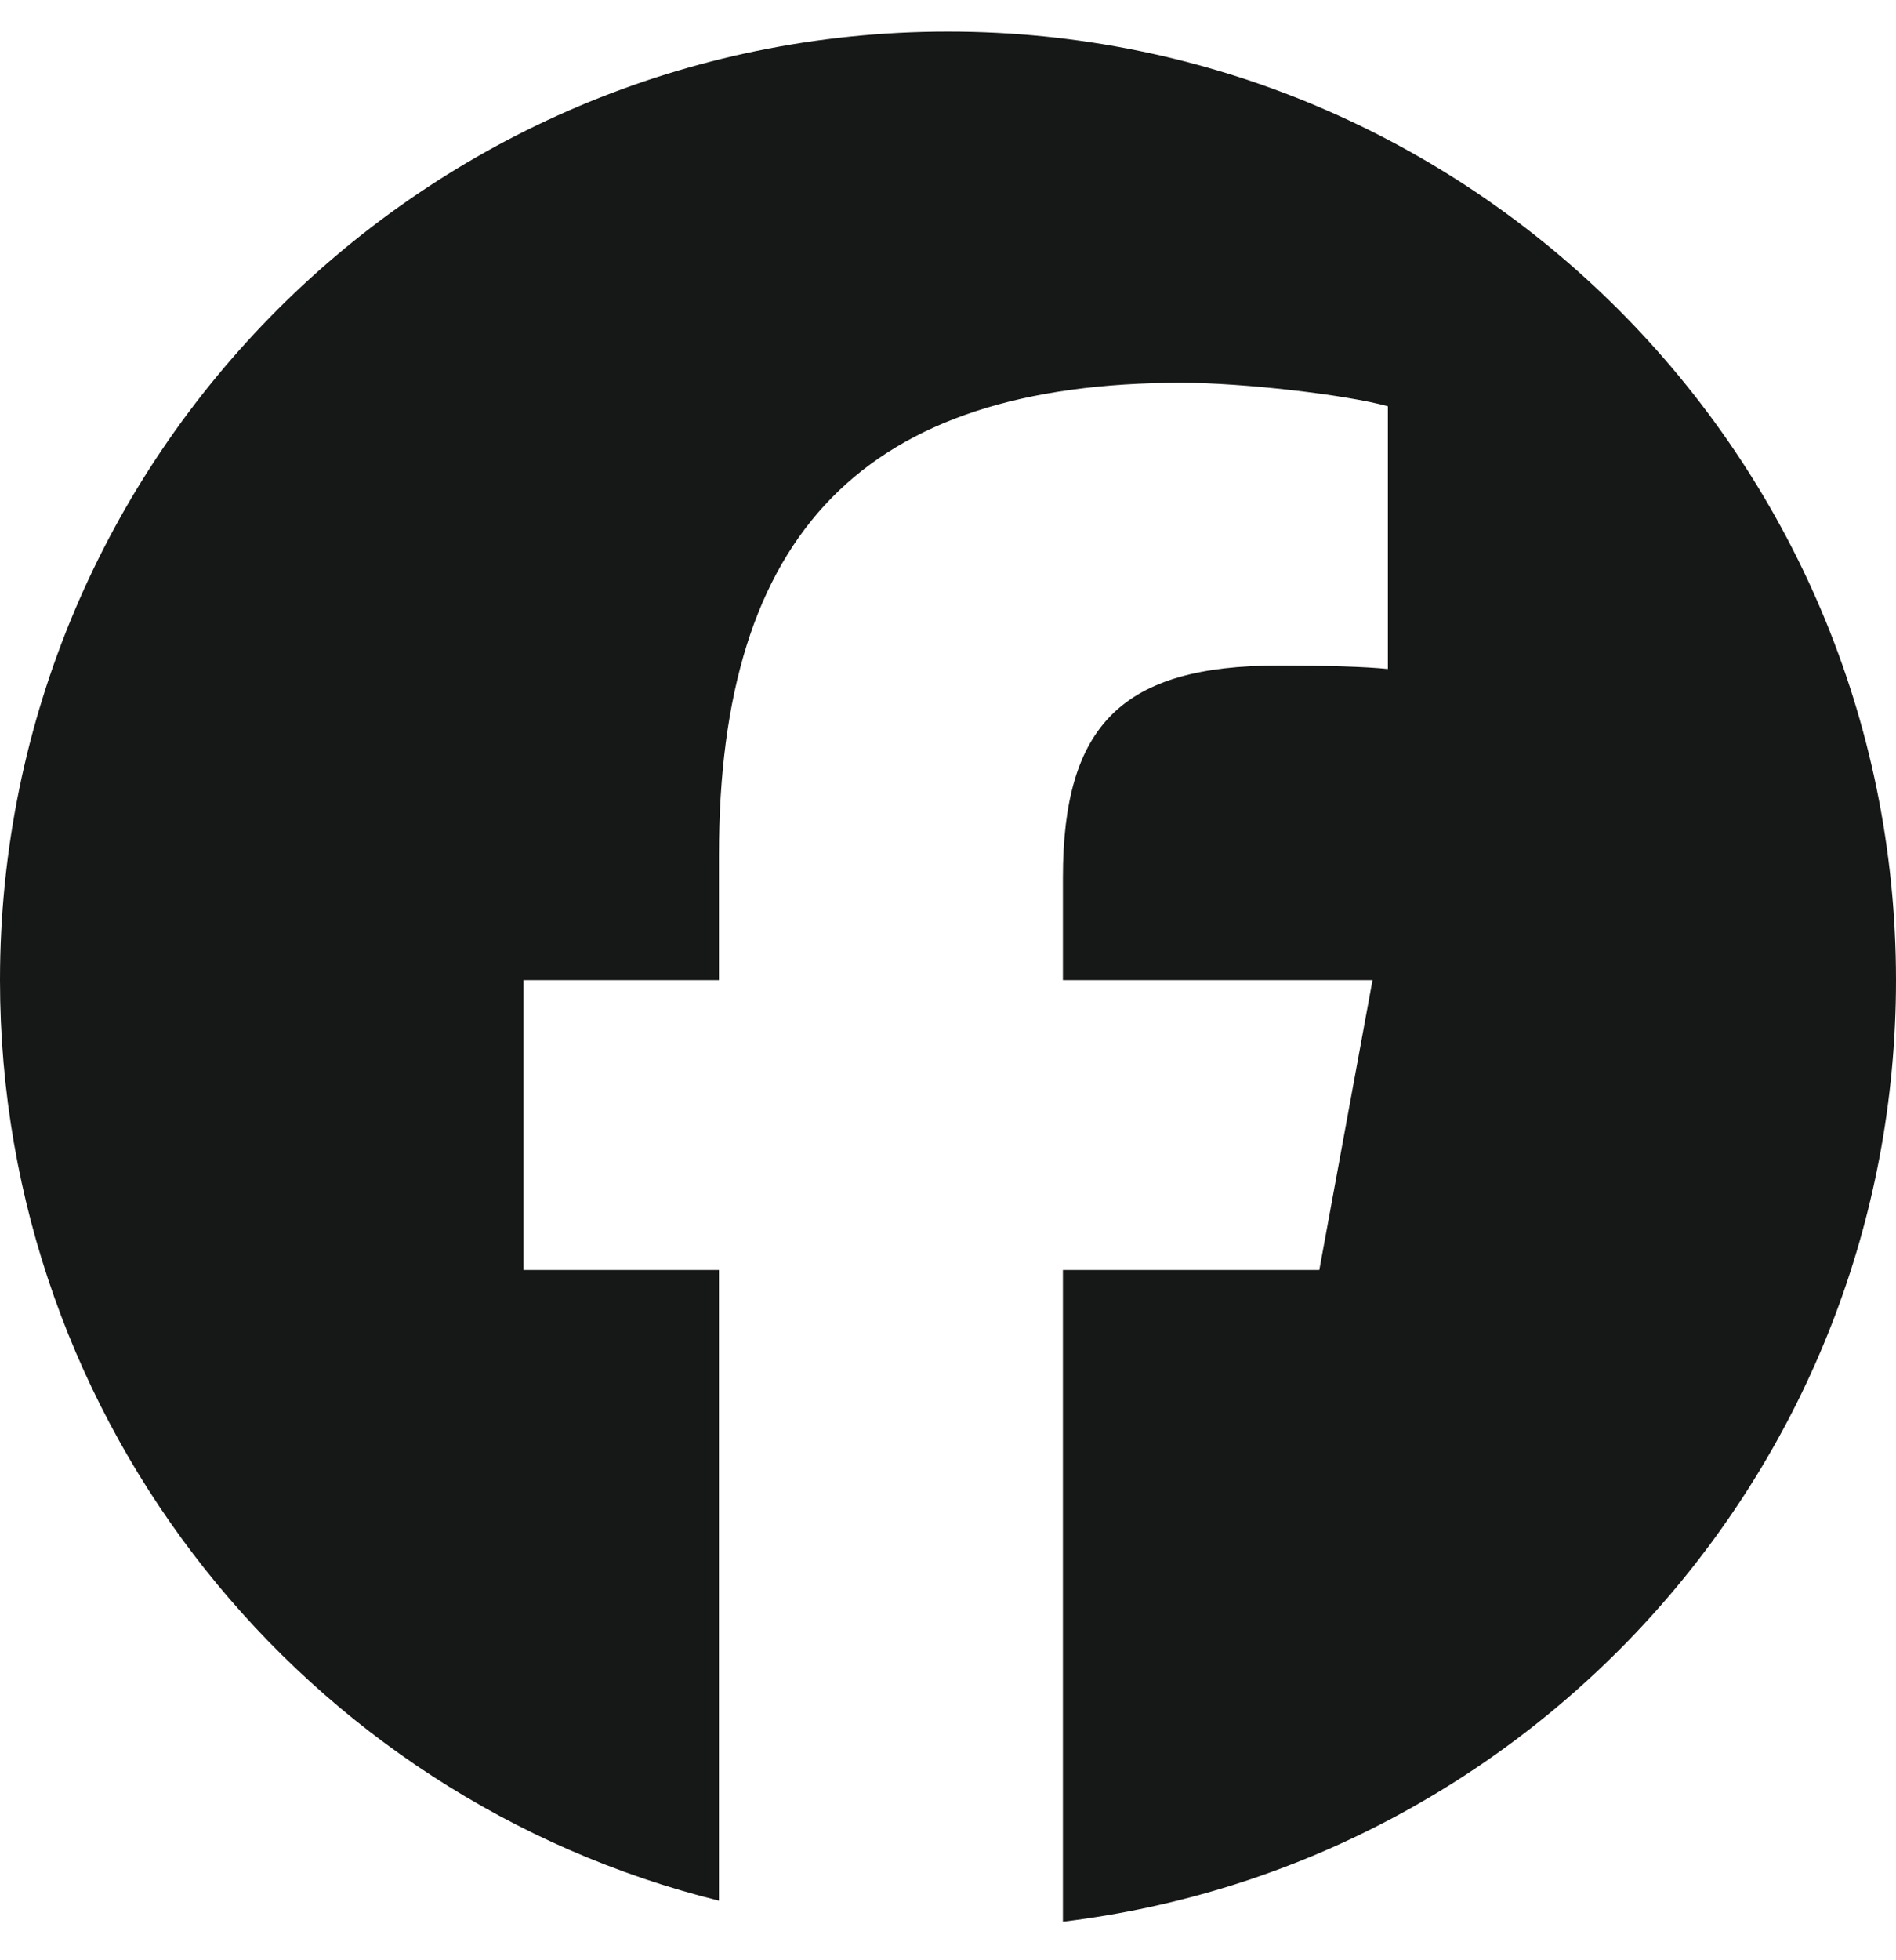 <svg width="30" height="31" viewBox="0 0 30 31" fill="none" xmlns="http://www.w3.org/2000/svg">
<path d="M15 0.5C6.716 0.5 0 7.216 0 15.5C0 22.534 4.843 28.437 11.376 30.058V20.084H8.283V15.5H11.376V13.524C11.376 8.419 13.687 6.053 18.699 6.053C19.65 6.053 21.289 6.239 21.96 6.425V10.58C21.606 10.543 20.991 10.525 20.227 10.525C17.768 10.525 16.818 11.456 16.818 13.879V15.5H21.717L20.875 20.084H16.818V30.39C24.245 29.493 30 23.169 30 15.5C29.999 7.216 23.284 0.5 15 0.5Z" fill="#161717"/>
</svg>
